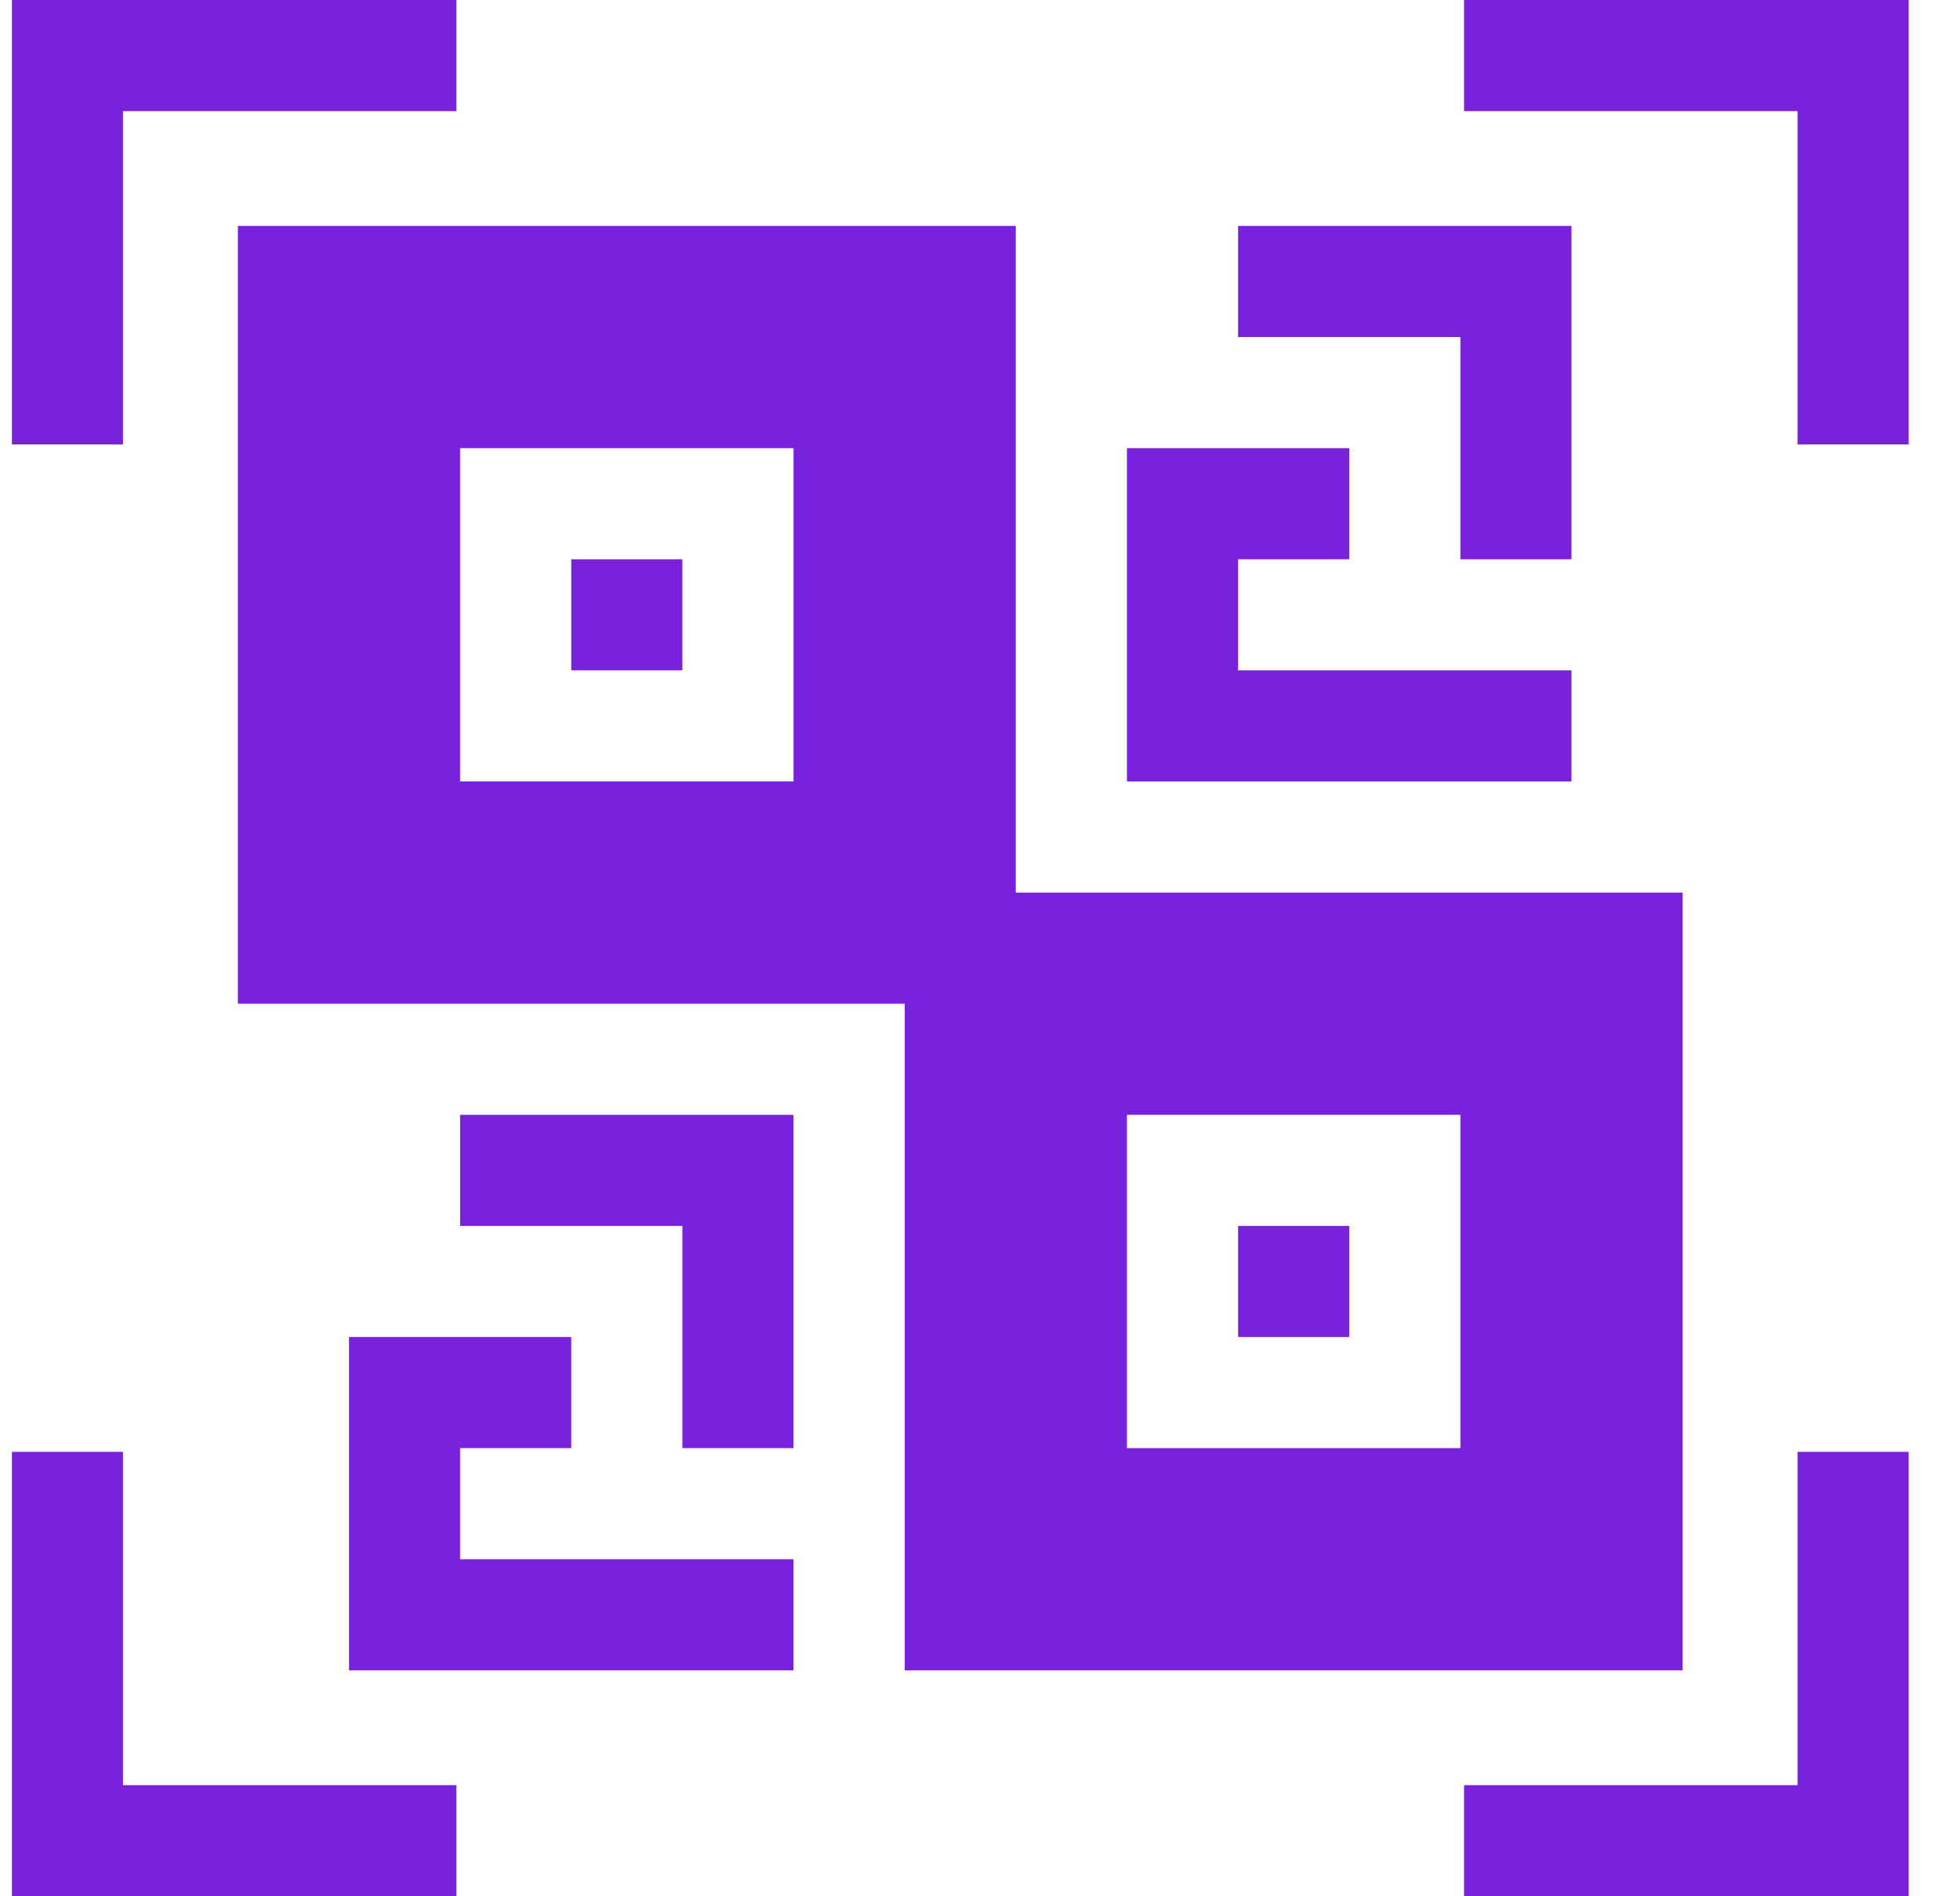 <svg width="31" height="30" viewBox="0 0 31 30" fill="none" xmlns="http://www.w3.org/2000/svg">
<path d="M1.945 22.969V28.242H7.219V30H0.188V22.969H1.945ZM30.188 30H23.156V28.242H28.43V22.969H30.188V30ZM9.035 22.91H7.277V24.668H12.551V26.426H5.52V21.152H9.035V22.91ZM16.066 14.121H26.613V26.426H14.309V15.879H3.762V3.574H16.066V14.121ZM12.551 22.91H10.793V19.395H7.277V17.637H12.551V22.91ZM17.824 22.91H23.098V17.637H17.824V22.91ZM21.34 21.152H19.582V19.395H21.34V21.152ZM7.277 12.363H12.551V7.09H7.277V12.363ZM21.34 8.848H19.582V10.605H24.855V12.363H17.824V7.09H21.34V8.848ZM10.793 10.605H9.035V8.848H10.793V10.605ZM24.855 8.848H23.098V5.332H19.582V3.574H24.855V8.848ZM7.219 1.758H1.945V7.031H0.188V0H7.219V1.758ZM30.188 7.031H28.43V1.758H23.156V0H30.188V7.031Z" fill="#7822DB"/>
</svg>
